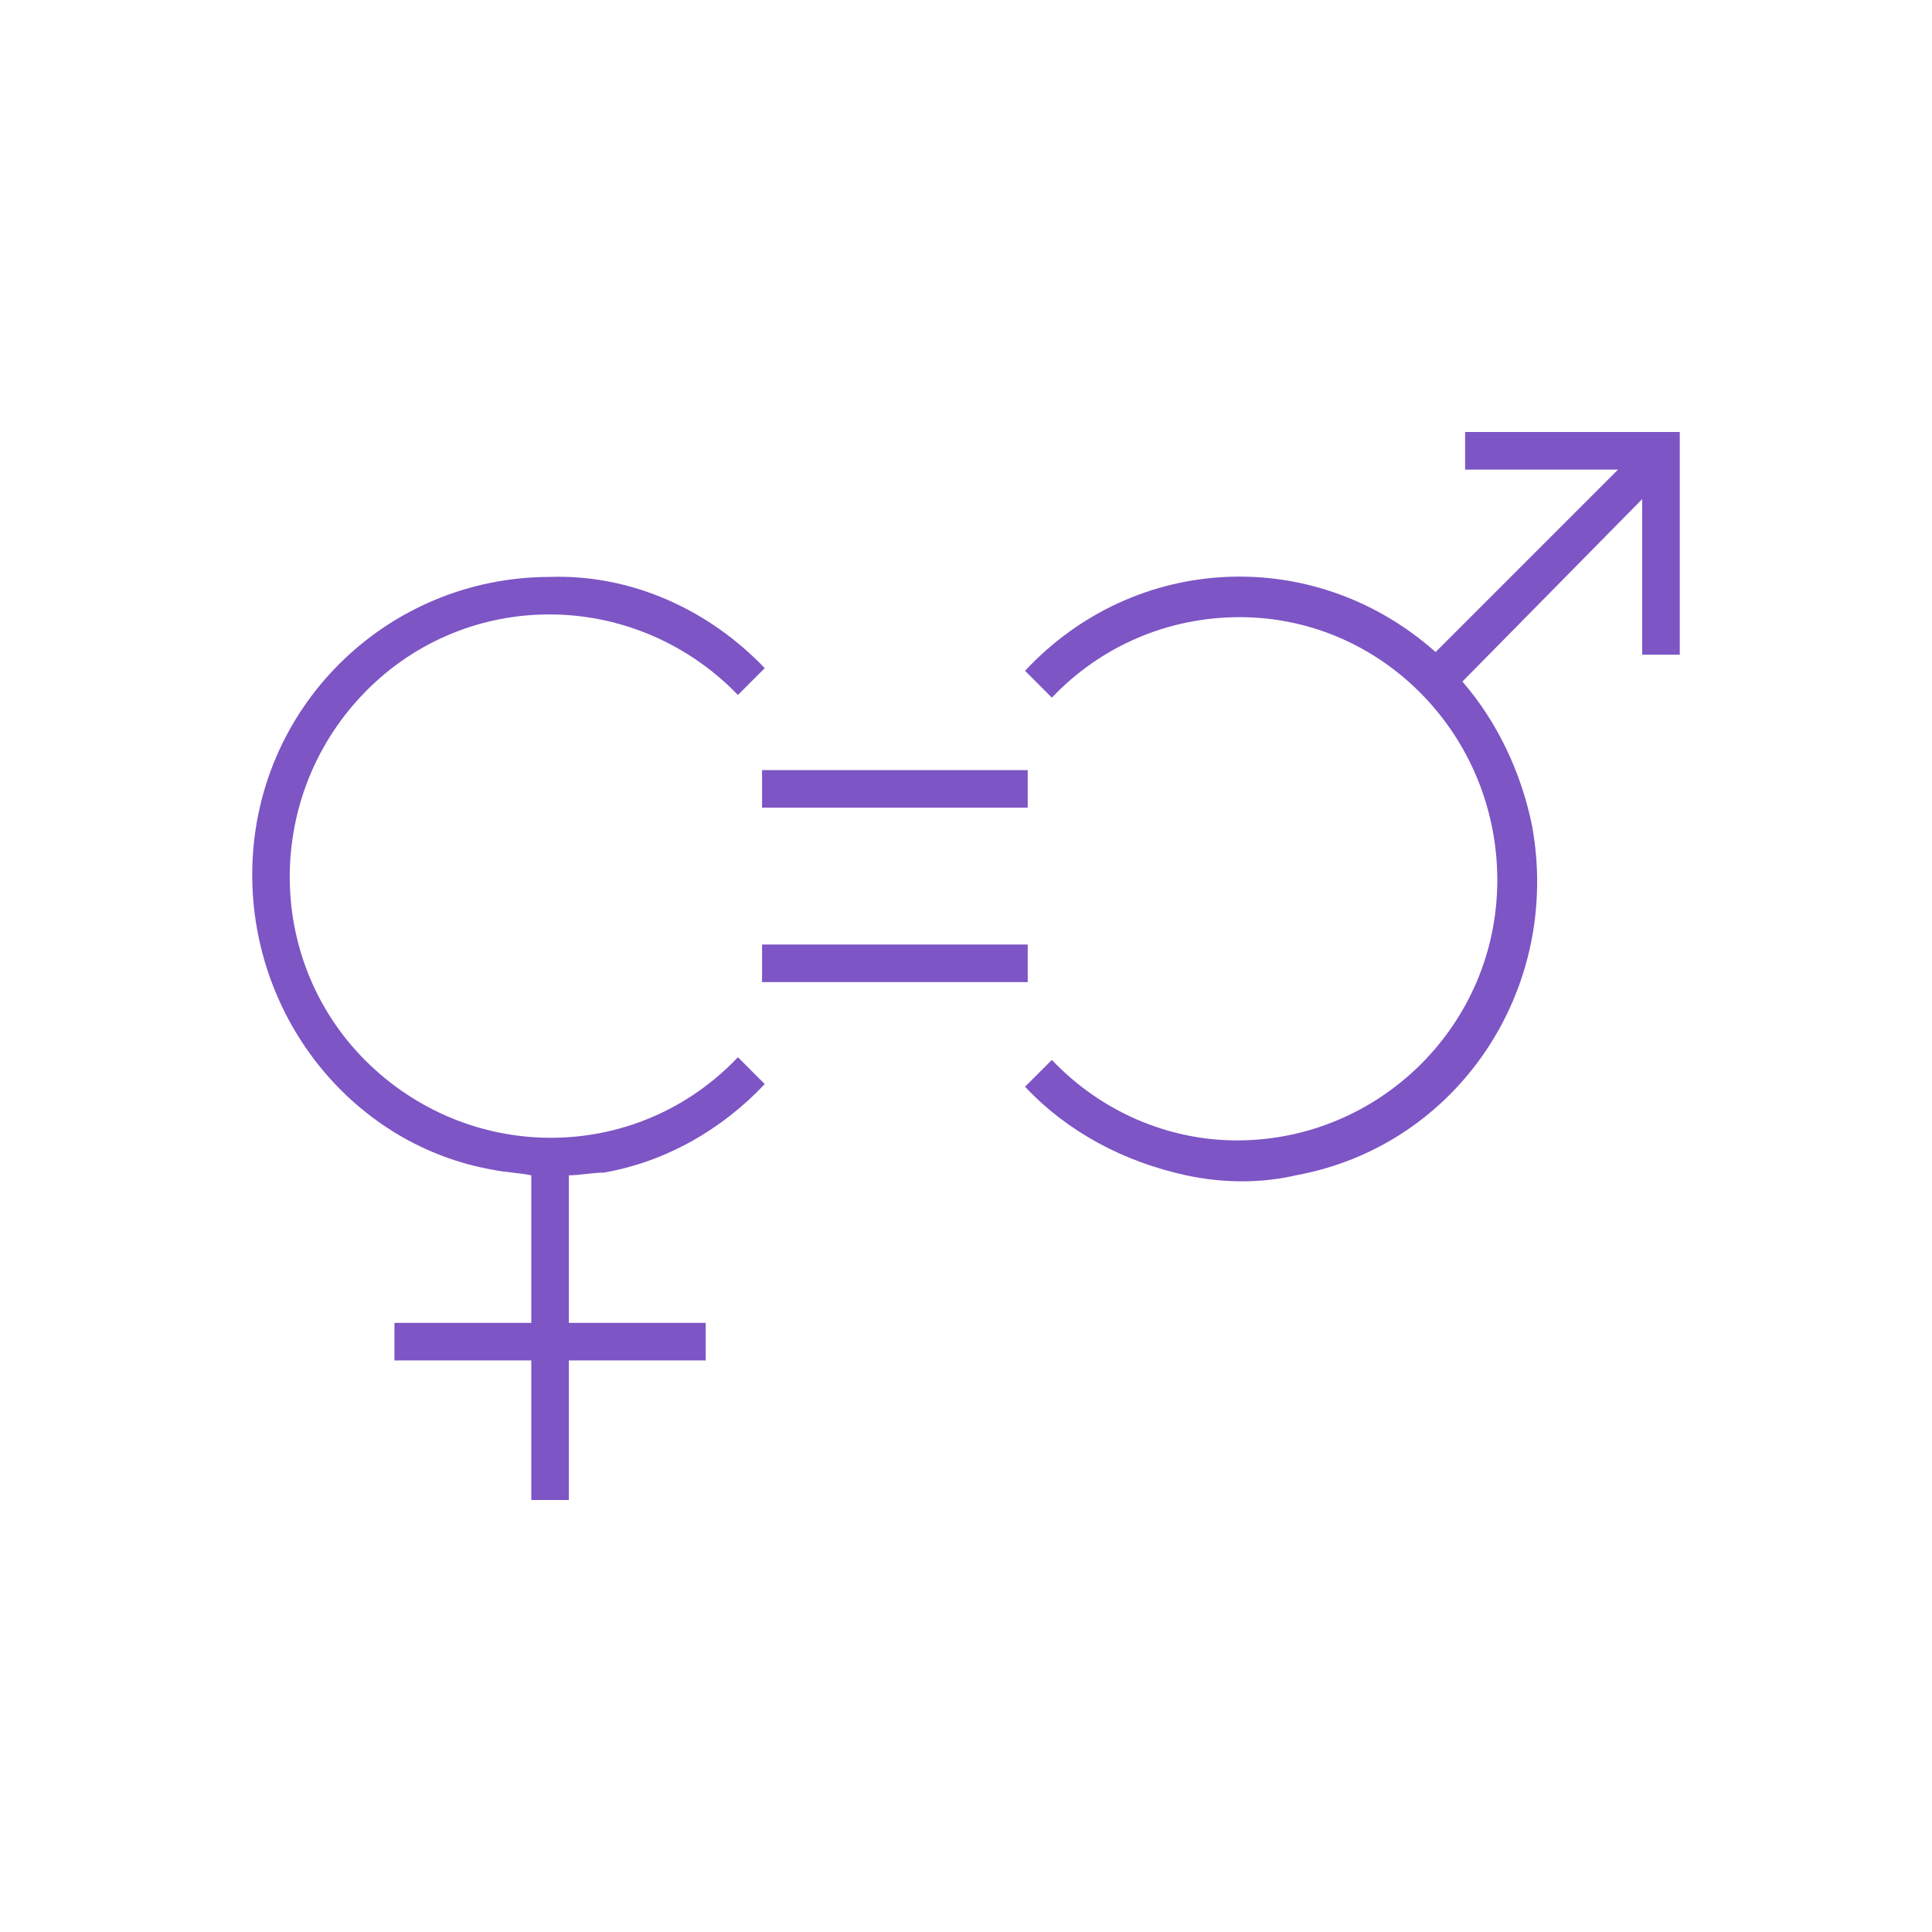 <?xml version="1.0" encoding="utf-8"?>
<!-- Generator: Adobe Illustrator 27.0.0, SVG Export Plug-In . SVG Version: 6.00 Build 0)  -->
<svg version="1.1" id="Layer_1" xmlns="http://www.w3.org/2000/svg" xmlns:xlink="http://www.w3.org/1999/xlink" x="0px" y="0px"
	 viewBox="0 0 72 72" style="enable-background:new 0 0 72 72;" xml:space="preserve">
<style type="text/css">
	.st0{clip-path:url(#SVGID_00000172441377657273935710000012656746114112379056_);}
	.st1{fill:#7D55C5;}
	.st2{fill:none;}
</style>
<g>
	<g>
		<defs>
			<rect id="SVGID_1_" x="9.3" y="16.1" width="53.3" height="39.8"/>
		</defs>
		<clipPath id="SVGID_00000078727187818710879840000013029200096372699288_">
			<use xlink:href="#SVGID_1_"  style="overflow:visible;"/>
		</clipPath>
		<g style="clip-path:url(#SVGID_00000078727187818710879840000013029200096372699288_);">
			<path class="st1" d="M22.5,43.7c2.3-0.4,4.4-1.6,6-3.3l-1-1c-3.7,3.9-9.8,4-13.7,0.3s-4-9.9-0.3-13.8s9.8-4,13.7-0.3
				c0.1,0.1,0.2,0.2,0.3,0.3l1-1c-2.1-2.2-5-3.5-8-3.4c-6.1,0-11.1,4.9-11.1,11.1c0,5.4,3.8,10.1,9,11c0.5,0.1,0.9,0.1,1.4,0.2v5.5
				h-5.1v1.4h5.1v5.2h1.4v-5.2h5.1v-1.4h-5.1v-5.5C21.6,43.8,22.1,43.7,22.5,43.7z"/>
			<path class="st1" d="M38.3,28.7h-9.9v1.4h9.9V28.7z"/>
			<path class="st1" d="M38.3,35.2h-9.9v1.4h9.9V35.2z"/>
			<path class="st1" d="M62.7,16.1h-8.1v1.4h5.7l-6.8,6.8c-4.5-4-11.2-3.7-15.3,0.7l1,1c1.8-1.9,4.3-3,7-3c5.3,0,9.6,4.4,9.6,9.8
				c0,5.4-4.4,9.7-9.7,9.7c-2.6,0-5.1-1.1-6.9-3l-1,1c1.6,1.7,3.7,2.8,6,3.3c1.4,0.3,2.8,0.3,4.1,0c6-1.1,9.9-6.9,8.8-13
				c-0.4-2-1.3-3.9-2.6-5.4l6.7-6.8v5.8h1.4L62.7,16.1z"/>
		</g>
	</g>
	<rect class="st2" width="72" height="72"/>
</g>
</svg>
